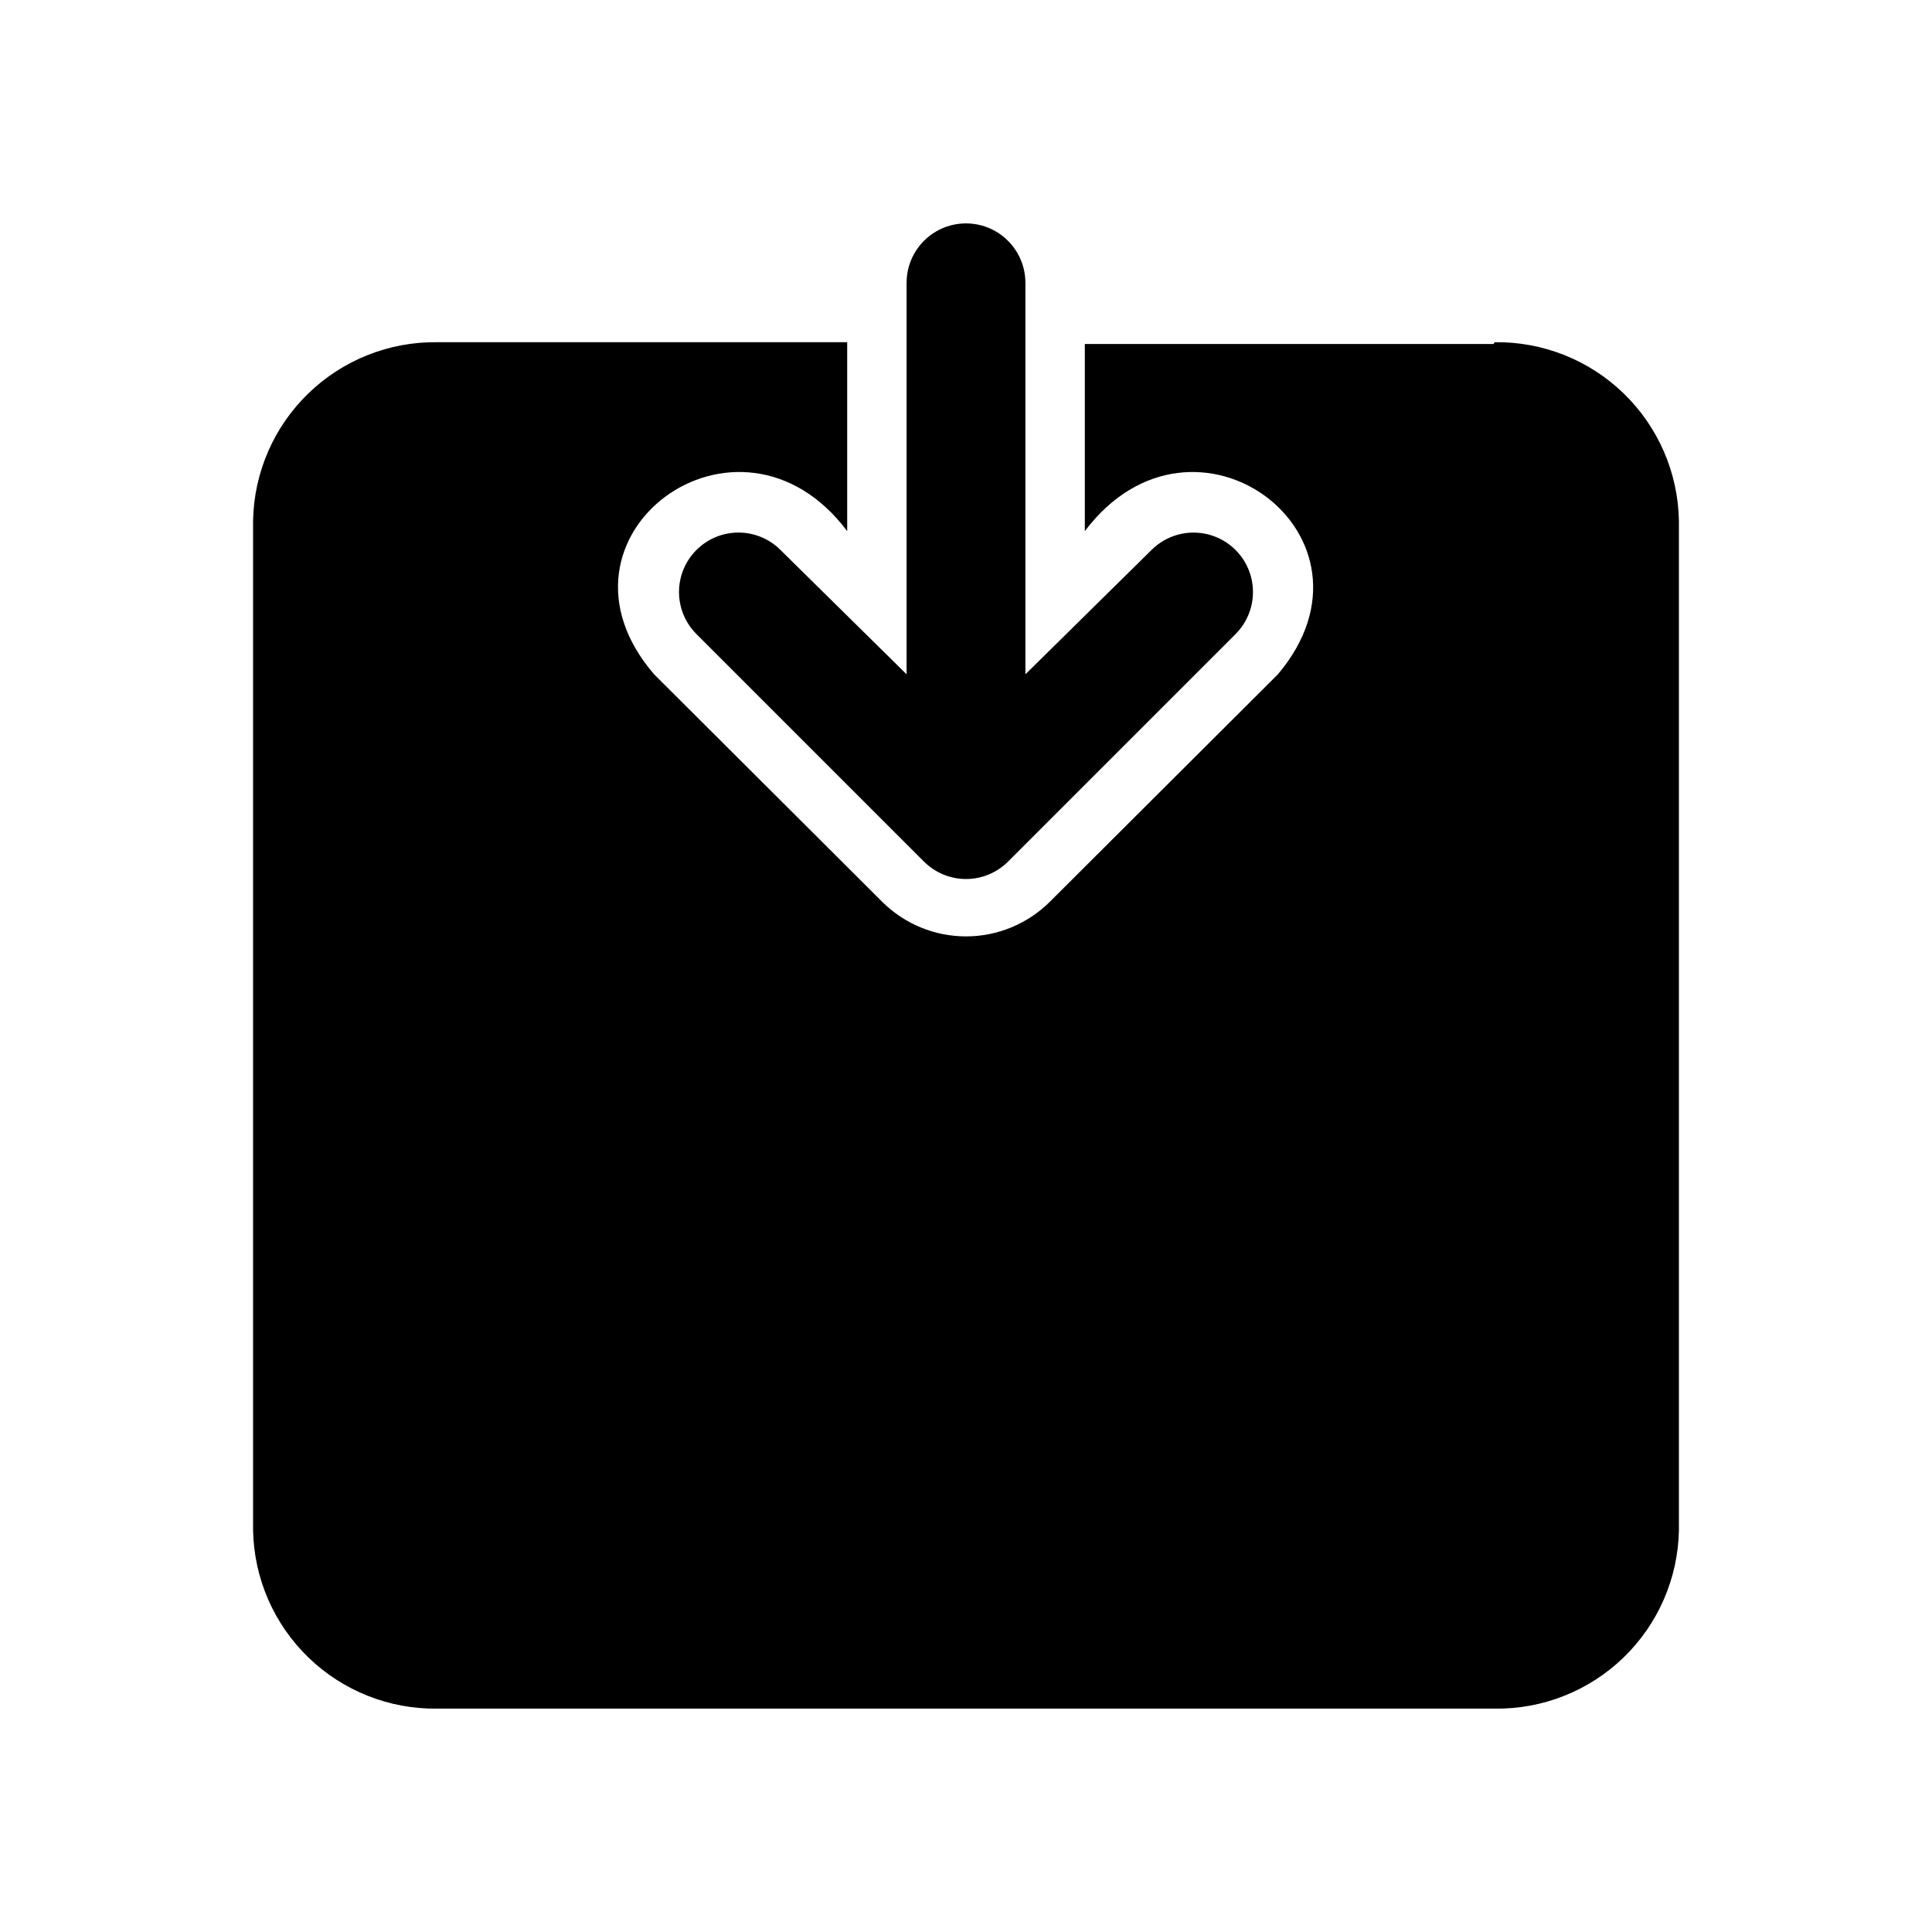 <?xml version="1.0" encoding="UTF-8"?>
<!-- Uploaded to: SVG Find, www.svgrepo.com, Generator: SVG Find Mixer Tools -->
<svg fill="#000000" width="800px" height="800px" version="1.1" viewBox="144 144 512 512" xmlns="http://www.w3.org/2000/svg">
 <path d="m350.88 289.79 33.375 32.906v-103.75c0-5.625 3-10.82 7.871-13.633s10.875-2.812 15.746 0 7.871 8.008 7.871 13.633v103.75l33.379-32.906c3.965-3.992 9.758-5.566 15.199-4.129 5.441 1.438 9.703 5.668 11.18 11.098 1.477 5.434-0.059 11.238-4.023 15.23l-60.301 60.301c-2.957 2.981-6.981 4.656-11.176 4.656-4.199 0-8.223-1.676-11.18-4.656l-60.301-60.301c-2.93-2.949-4.578-6.938-4.578-11.098s1.648-8.152 4.578-11.102c2.957-2.981 6.981-4.656 11.18-4.656s8.223 1.676 11.18 4.656zm188.93-54.633-108.32 0.004v49.594c28.969-38.414 82.027 1.418 51.168 37.941l-60.457 60.301c-5.902 5.863-13.883 9.156-22.199 9.156-8.32 0-16.301-3.293-22.199-9.156l-60.457-60.301c-31.488-36.527 22.355-76.359 51.168-37.941v-50.066h-108.64c-12.723-0.172-24.996 4.703-34.141 13.551-9.145 8.848-14.418 20.957-14.664 33.68v267.65c0.246 12.723 5.519 24.832 14.664 33.68 9.145 8.852 21.418 13.723 34.141 13.555h280.25c12.723 0.168 24.996-4.703 34.141-13.555 9.145-8.848 14.418-20.957 14.664-33.68v-267.65c-0.246-12.723-5.519-24.832-14.664-33.68-9.145-8.848-21.418-13.723-34.141-13.551z"/>
</svg>